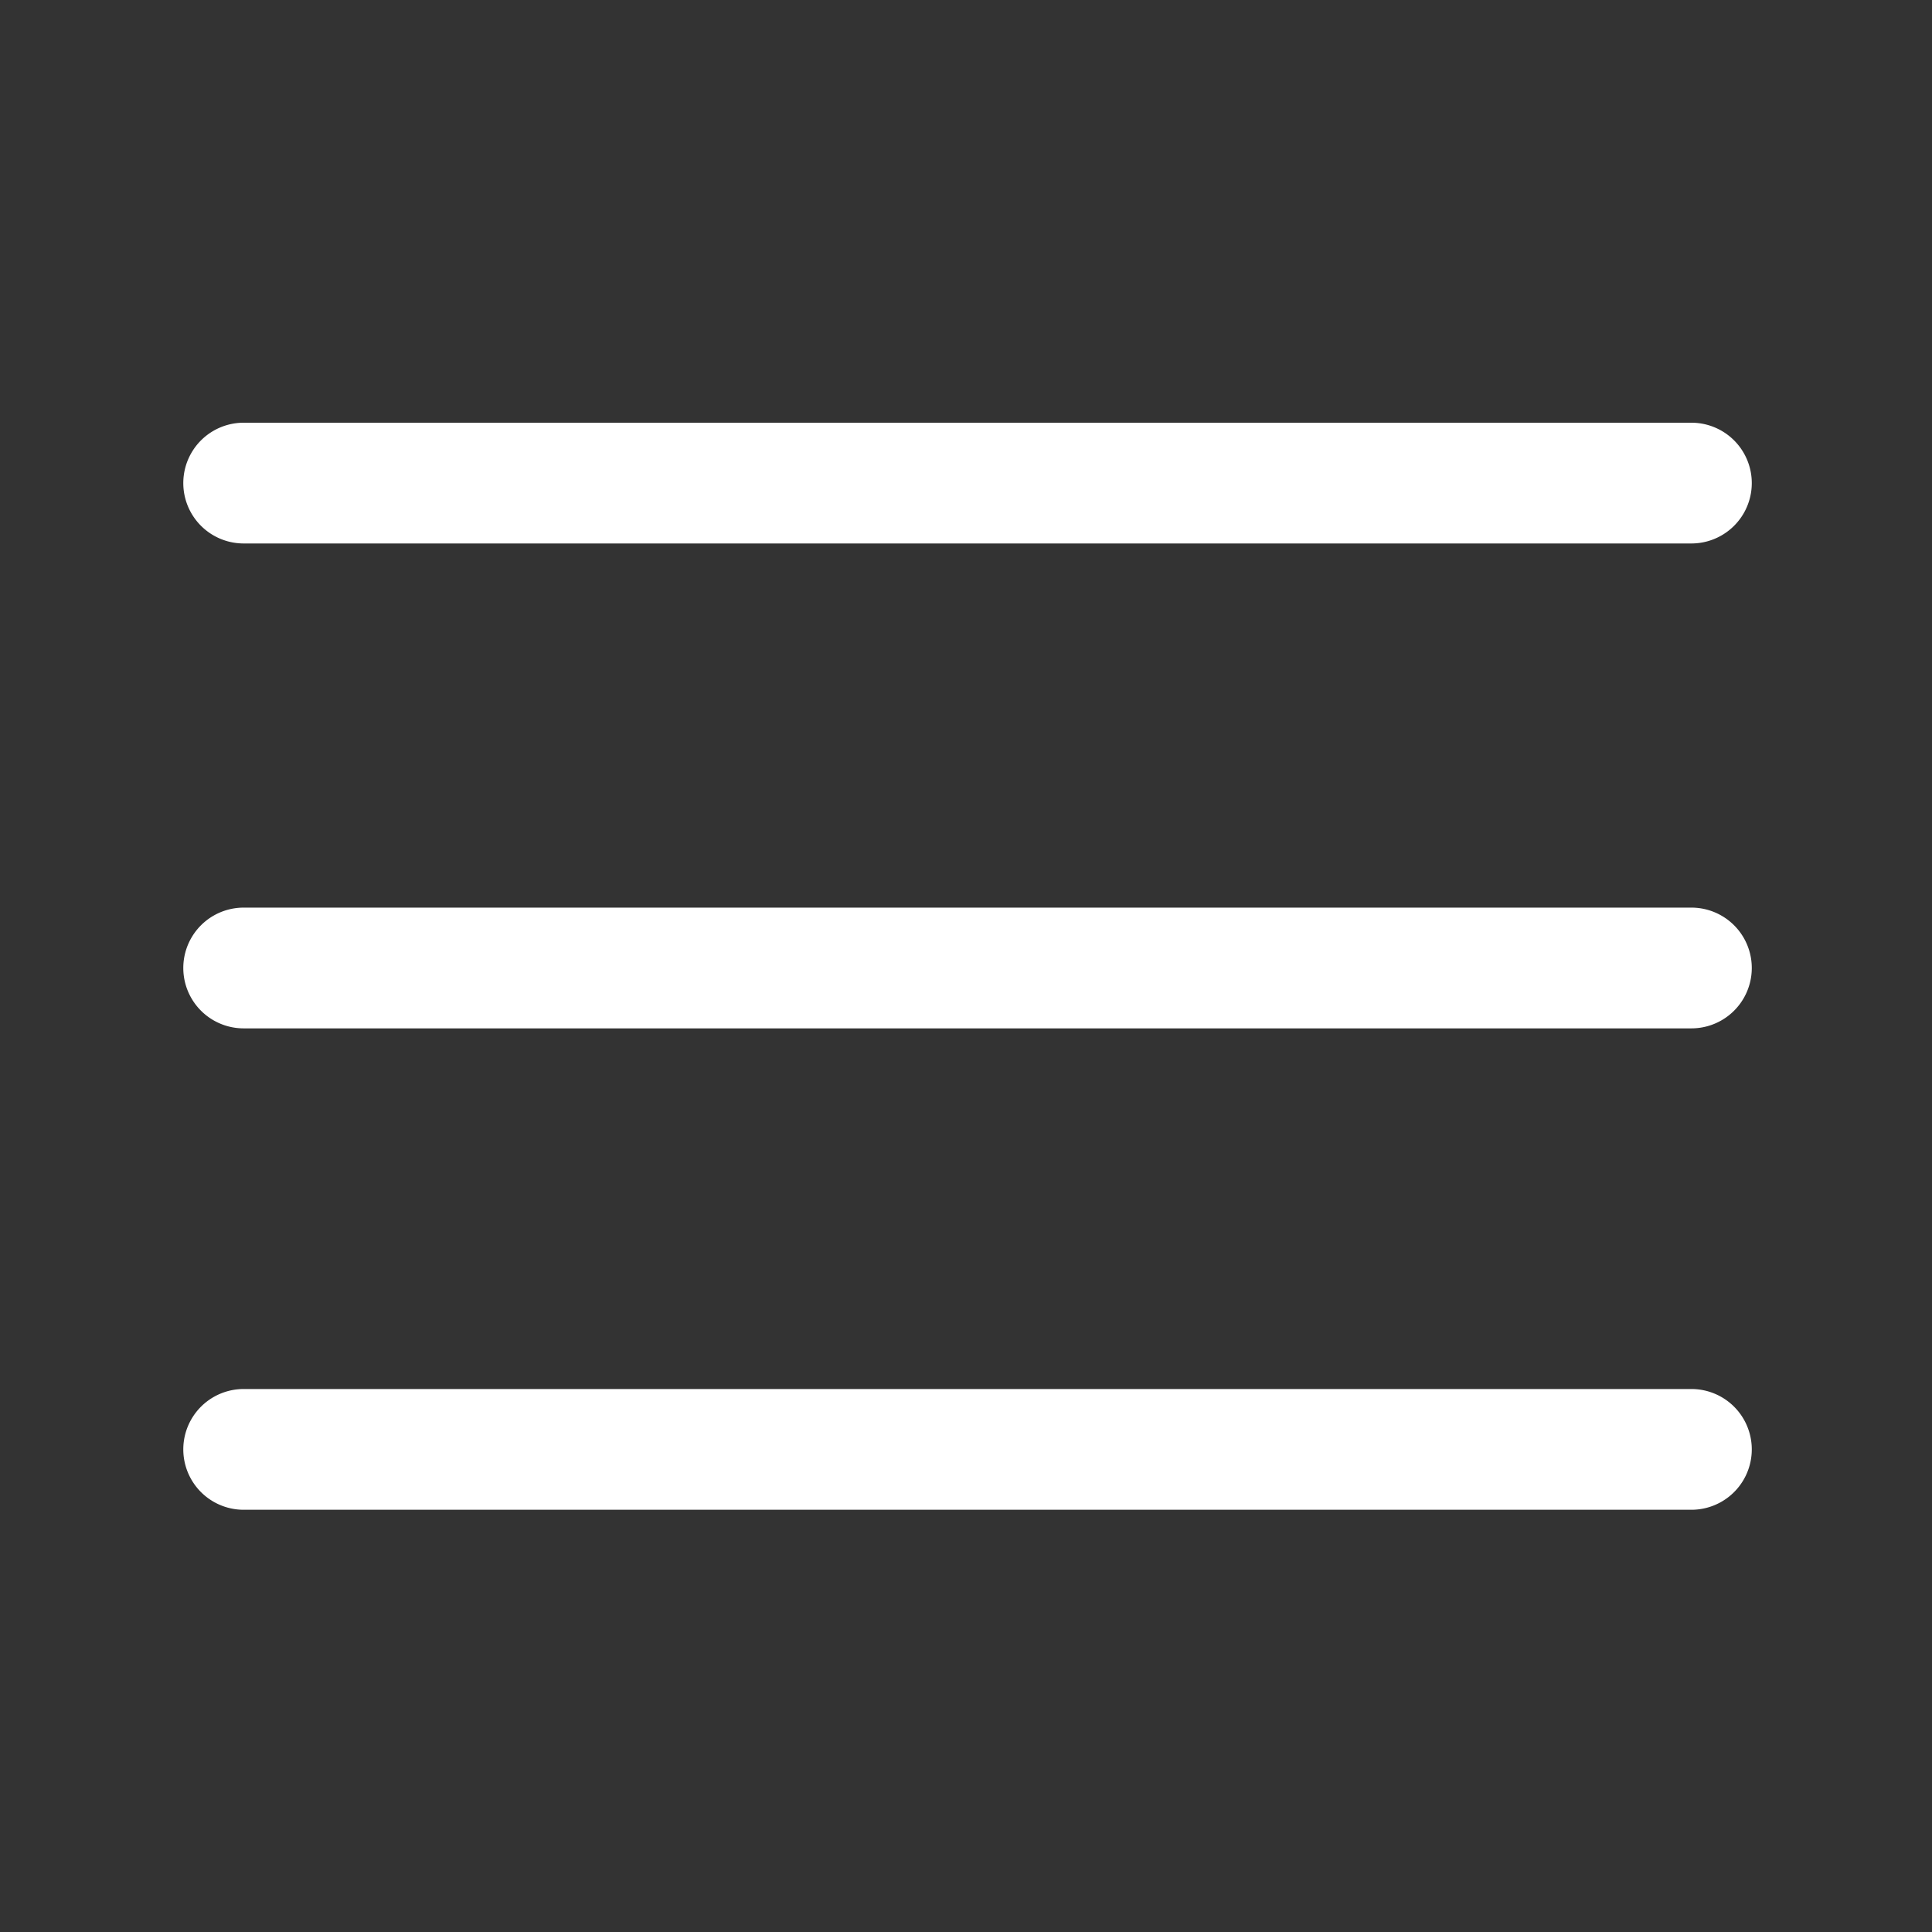<svg xmlns="http://www.w3.org/2000/svg" version="1.1" xmlns:xlink="http://www.w3.org/1999/xlink" width="512" height="512" x="0" y="0" viewBox="0 0 64 64" style="enable-background:new 0 0 512 512" xml:space="preserve" class=""><rect x="0" y="0" width="64" height="64" fill="#333333" stroke="none"/><g><path d="M56.03 30.066H8.072a2 2 0 0 0 0 4H56.03a2 2 0 0 0 0-4zM56.03 14.003H8.072a2 2 0 0 0 0 4H56.03a2 2 0 0 0 0-4zM56.03 46.013H8.072a2 2 0 0 0 0 4H56.03a2 2 0 0 0 0-4z" fill="#ffffff" opacity="1" data-original="#000000" class=""></path></g></svg>